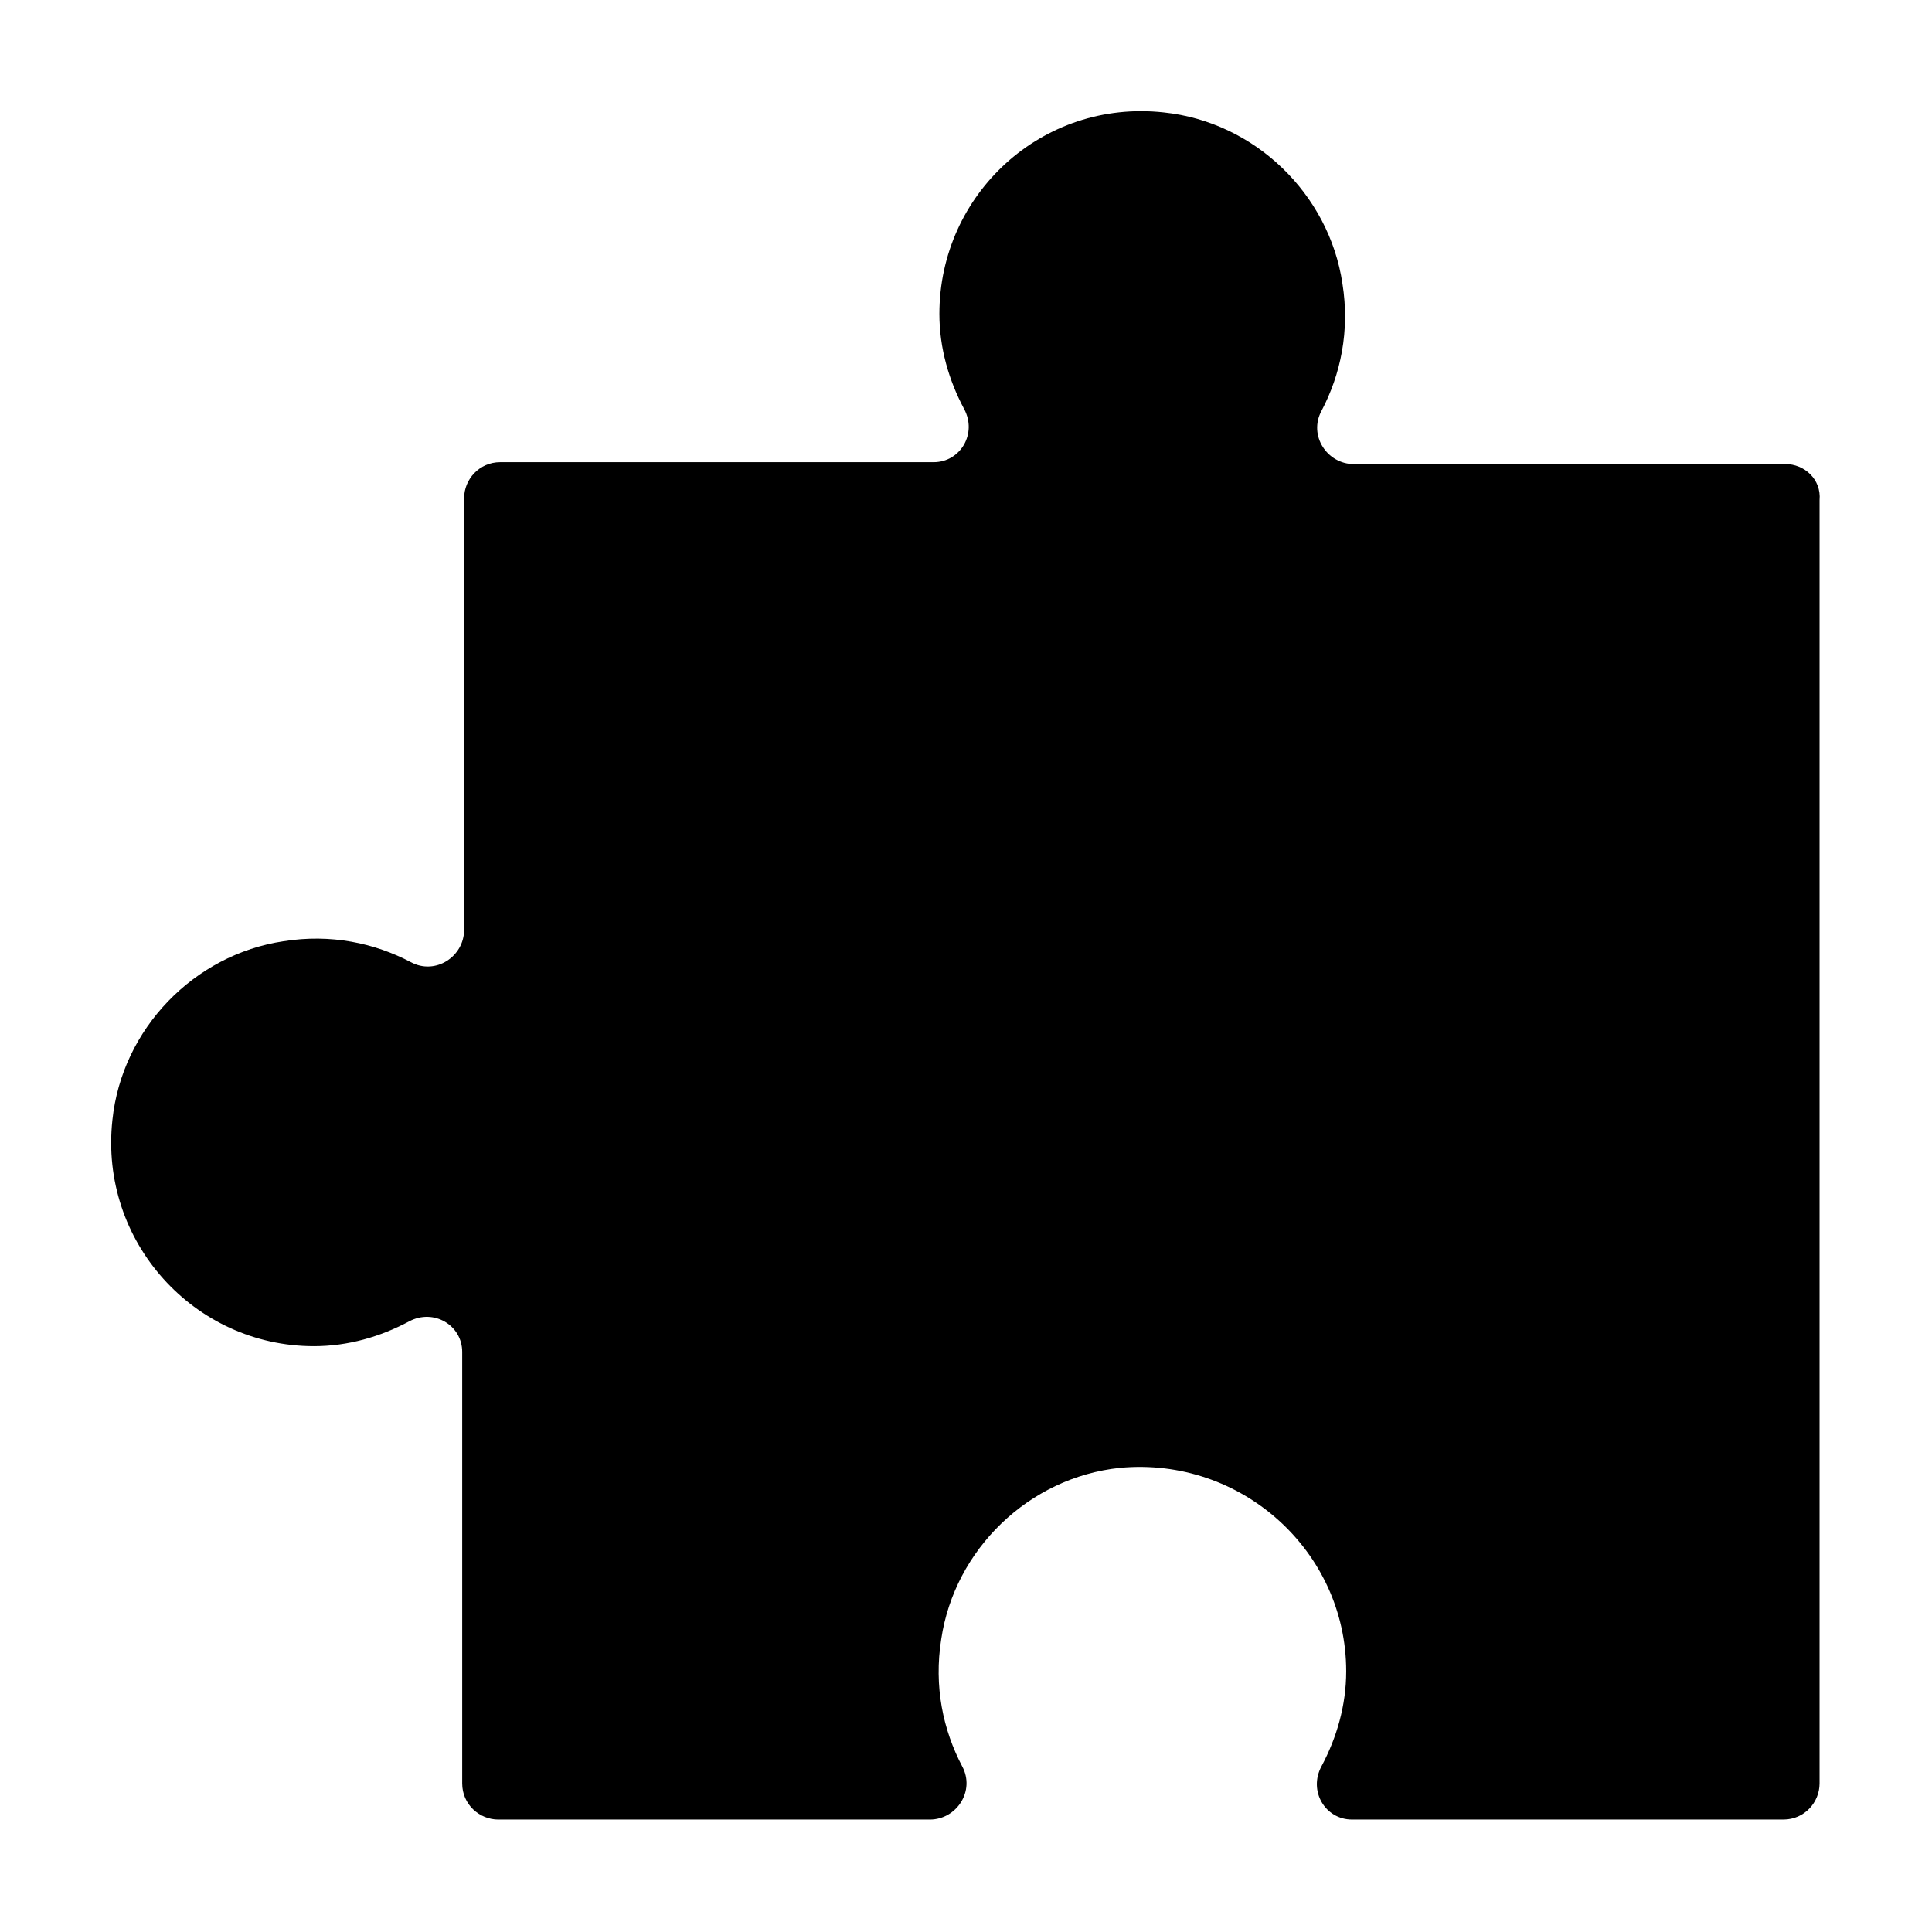 <?xml version="1.0" encoding="UTF-8"?>
<!-- Uploaded to: ICON Repo, www.iconrepo.com, Generator: ICON Repo Mixer Tools -->
<svg fill="#000000" width="800px" height="800px" version="1.1" viewBox="144 144 512 512" xmlns="http://www.w3.org/2000/svg">
 <path d="m617.14 266.99h-114.36c-7.055 0-12.09-7.559-8.566-14.105 5.039-9.574 7.559-21.16 5.543-33.754-3.527-23.68-23.176-42.824-47.359-45.344-32.242-3.527-59.449 21.664-59.449 53.402 0 9.07 2.519 17.633 6.551 25.191 3.527 6.551-1.008 14.105-8.062 14.105h-114.87c-5.543 0-9.574 4.535-9.574 9.574v114.36c0 7.055-7.559 12.09-14.105 8.566-9.574-5.039-21.16-7.559-33.754-5.543-23.68 3.527-42.824 23.176-45.344 47.359-3.527 32.242 21.664 59.953 53.402 59.953 9.07 0 17.633-2.519 25.191-6.551 6.551-3.527 14.105 1.008 14.105 8.062v114.36c0 5.543 4.535 9.574 9.574 9.574h114.36c7.055 0 12.09-7.559 8.566-14.105-5.039-9.574-7.559-21.16-5.543-33.754 3.527-23.68 23.176-42.824 47.359-45.344 32.242-3.027 59.953 22.164 59.953 53.902 0 9.07-2.519 17.633-6.551 25.191-3.527 6.551 1.008 14.105 8.062 14.105h114.36c5.543 0 9.574-4.535 9.574-9.574v-340.07c0.5-5.543-4.031-9.574-9.07-9.574z"/>
</svg>